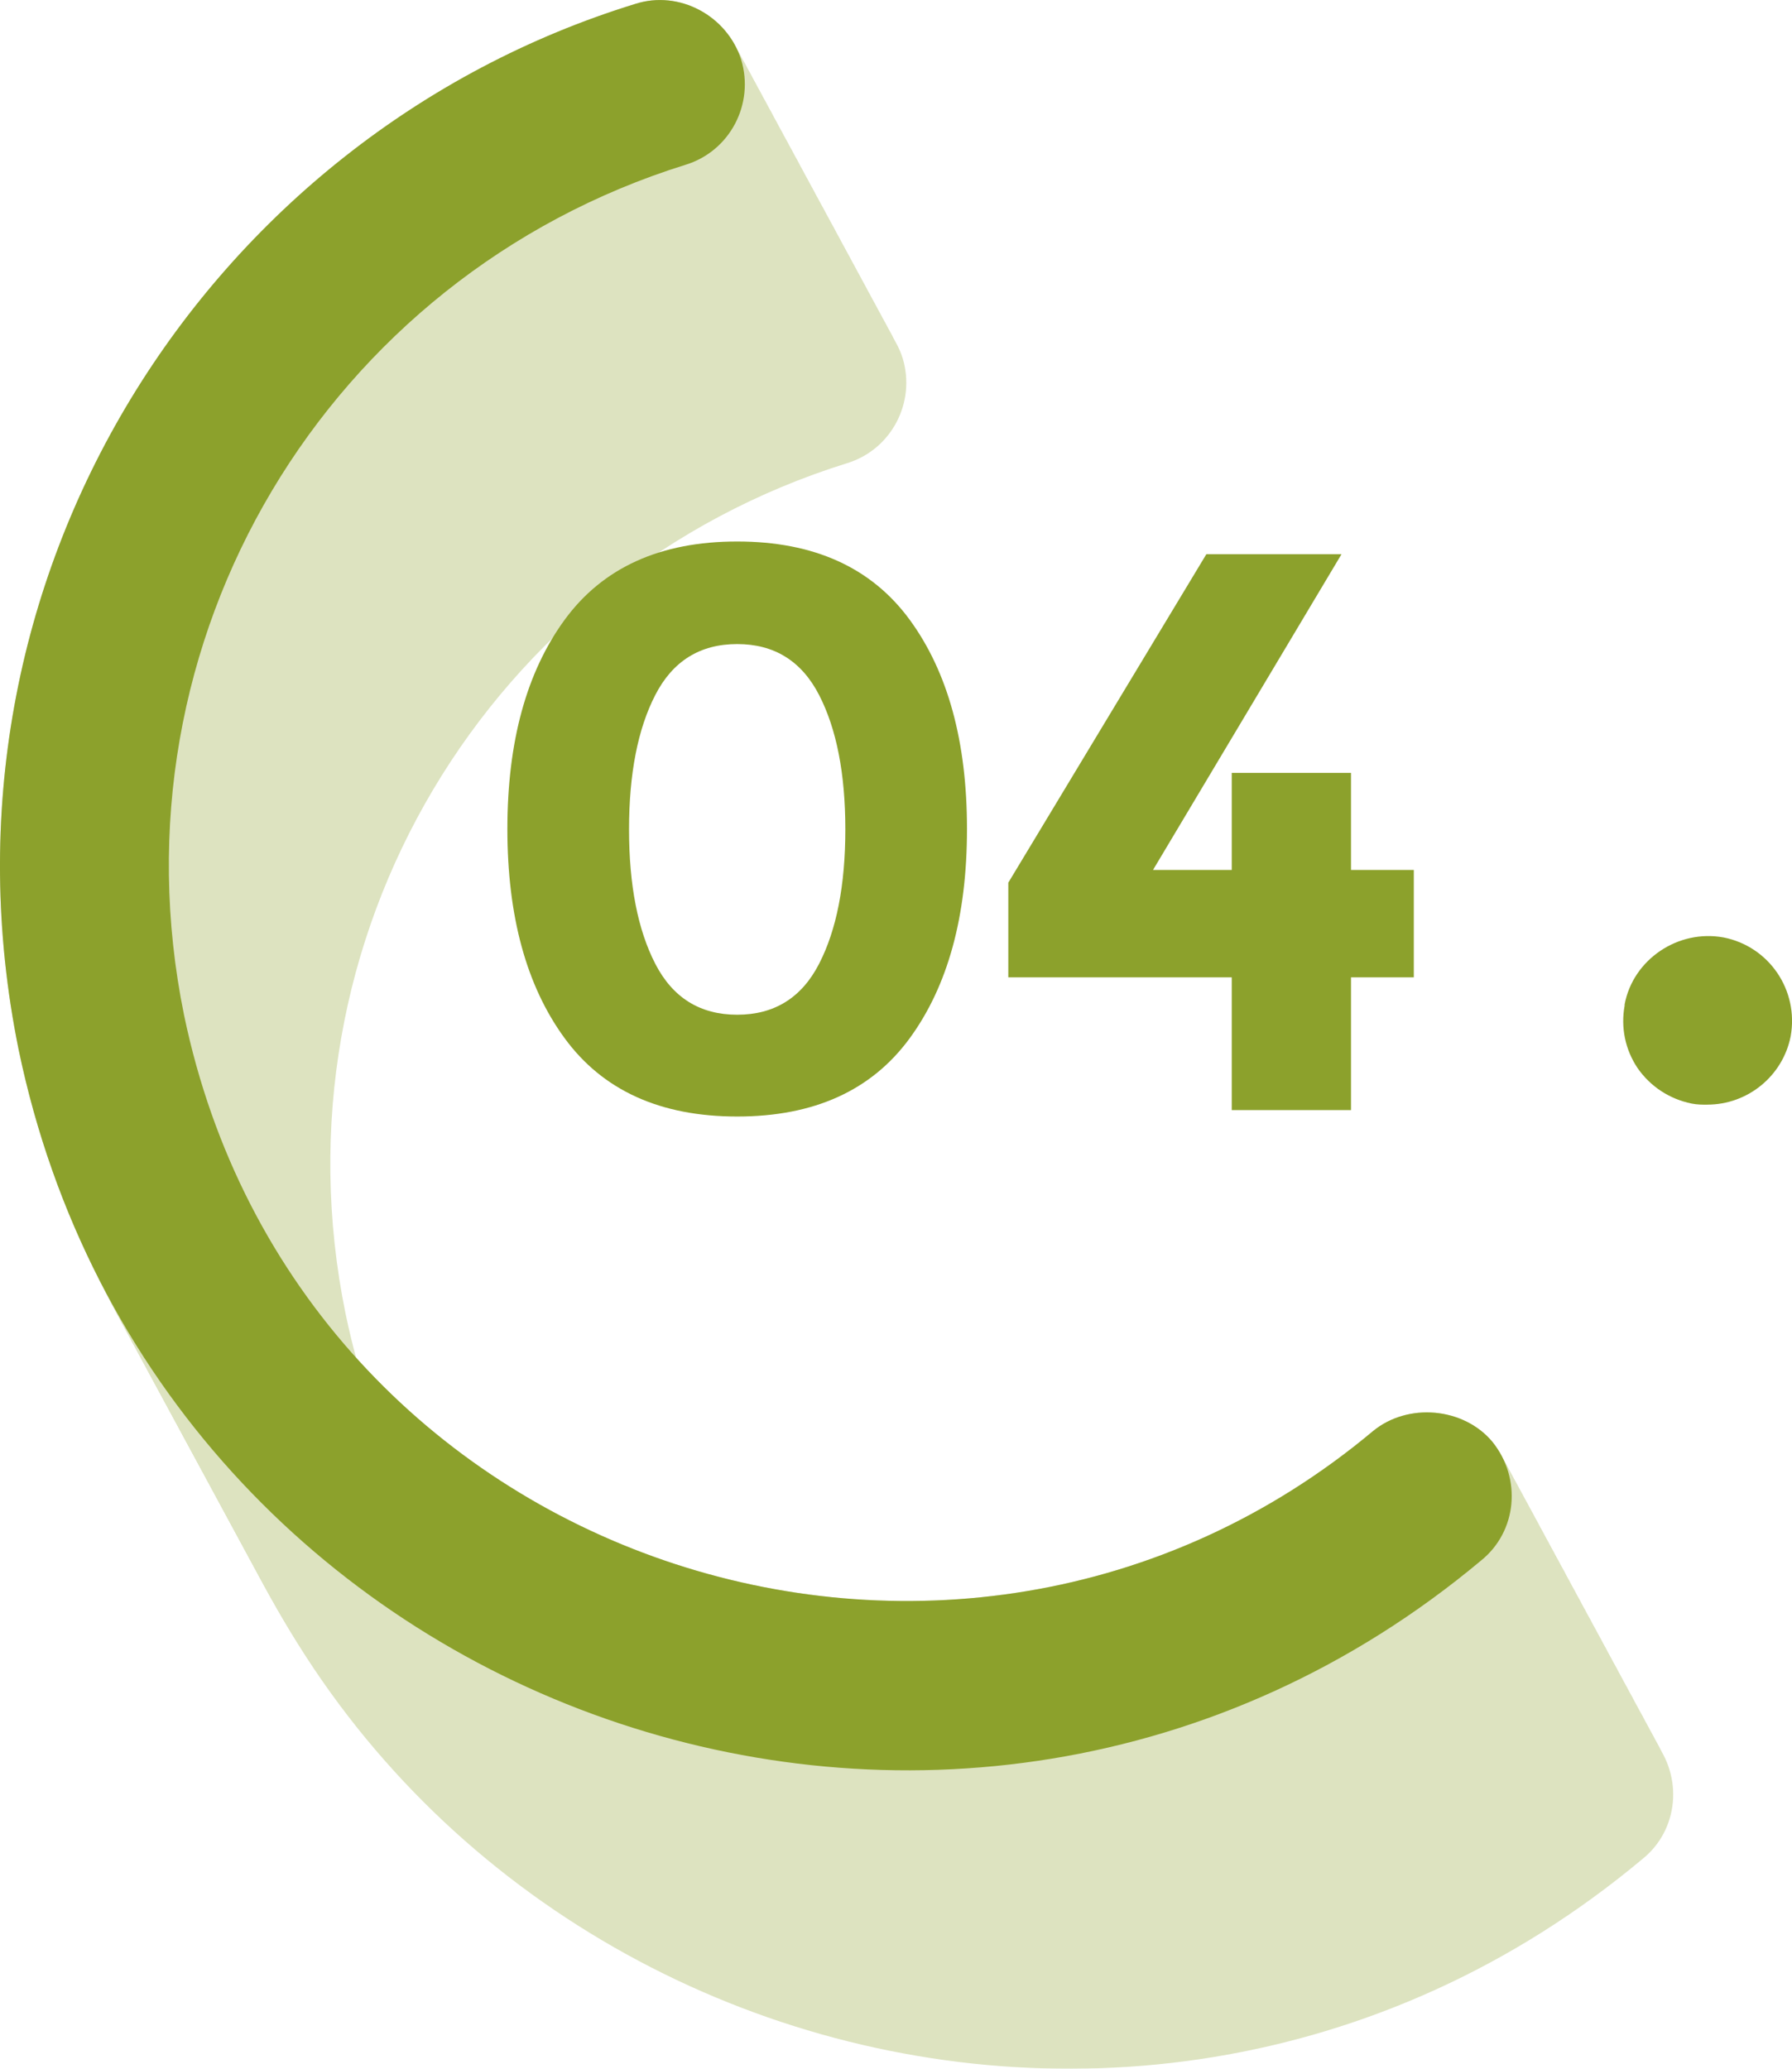 <?xml version="1.0" encoding="UTF-8"?><svg xmlns="http://www.w3.org/2000/svg" viewBox="0 0 366.04 422.51"><defs><style>.cls-1{isolation:isolate;}.cls-2{fill:#8ca12c;}.cls-3{mix-blend-mode:multiply;opacity:.3;}</style></defs><g class="cls-1"><g id="Laag_2"><g id="Layer_1"><g><g class="cls-3"><path class="cls-2" d="M36.79,275.3C17.23,179.11,75.22,88.69,162.76,61.74c8.97-2.87,18.73,2.41,21.61,11.38,2.76,9.08-2.3,18.73-11.38,21.49-73.09,22.78-118.08,96.97-102.41,173.67,23.36,112.19,157.39,156.49,242.86,84.94,7.13-5.86,18.51-4.83,24.37,2.18,6.07,7.52,5.05,18.33-2.29,24.25-106.61,89.17-270.44,31.88-298.73-104.36Z"/><path class="cls-2" d="M35.73,273.33C15.97,177.18,74.31,87.22,161.7,59.77c8.99-2.82,18.8,2.39,21.61,11.38s-2.31,18.7-11.38,21.49c-73.16,22.53-118.08,96.97-102.41,173.67,23.36,112.19,157.07,156.11,242.86,84.94,7.1-5.89,18.57-4.88,24.37,2.18,6.13,7.47,5,18.26-2.29,24.25-107.41,88.21-270.71,31.94-298.73-104.36Z"/><path class="cls-2" d="M34.66,271.36C14.9,175.22,73.25,85.26,160.64,57.81c8.98-2.82,18.8,2.39,21.61,11.38s-2.31,18.7-11.38,21.49c-73.16,22.53-118.08,96.97-102.41,173.67,23.36,112.19,157.07,156.11,242.86,84.94,7.1-5.89,18.57-4.88,24.37,2.18,6.13,7.47,5,18.26-2.29,24.25-107.41,88.21-270.71,31.94-298.73-104.36Z"/><path class="cls-2" d="M33.6,269.4C13.84,173.25,72.19,83.29,159.57,55.84c8.98-2.82,18.8,2.39,21.61,11.38s-2.31,18.7-11.38,21.49c-73.16,22.53-118.08,96.97-102.41,173.67,23.36,112.19,157.07,156.11,242.86,84.94,7.1-5.89,18.57-4.88,24.37,2.18,6.13,7.47,5,18.26-2.29,24.25-107.41,88.21-270.71,31.94-298.73-104.36Z"/><path class="cls-2" d="M32.54,267.43C12.77,171.28,71.12,81.32,158.51,53.87c8.98-2.82,18.8,2.39,21.61,11.38s-2.31,18.7-11.38,21.49c-73.16,22.53-118.08,96.97-102.41,173.67,23.36,112.19,157.07,156.11,242.86,84.94,7.1-5.89,18.57-4.88,24.37,2.18,6.13,7.47,5,18.26-2.29,24.25-107.41,88.21-270.71,31.94-298.73-104.36Z"/><path class="cls-2" d="M31.47,265.46C11.71,169.32,70.06,79.36,157.44,51.91c8.98-2.82,18.8,2.39,21.61,11.38s-2.31,18.7-11.38,21.49c-73.16,22.53-118.08,96.97-102.41,173.67,23.36,112.19,157.07,156.11,242.86,84.94,7.1-5.89,18.57-4.88,24.37,2.18,6.13,7.47,5,18.26-2.29,24.25-107.41,88.21-270.71,31.94-298.73-104.36Z"/><path class="cls-2" d="M30.41,263.5C10.65,167.35,68.99,77.39,156.38,49.94c8.98-2.82,18.8,2.39,21.61,11.38s-2.31,18.7-11.38,21.49c-73.16,22.53-118.08,96.97-102.41,173.67,23.36,112.19,157.07,156.11,242.86,84.94,7.1-5.89,18.57-4.88,24.37,2.18,6.13,7.47,5,18.26-2.29,24.25-107.41,88.21-270.71,31.94-298.73-104.36Z"/><path class="cls-2" d="M29.34,261.53C9.58,165.39,67.93,75.42,155.32,47.98c8.98-2.82,18.8,2.39,21.61,11.38,2.83,9.06-2.31,18.7-11.38,21.49-73.16,22.53-118.08,96.97-102.41,173.67,23.36,112.19,157.07,156.11,242.86,84.94,7.1-5.89,18.57-4.88,24.37,2.18,6.13,7.47,5,18.26-2.29,24.25-107.41,88.21-270.71,31.94-298.73-104.36Z"/><path class="cls-2" d="M28.28,259.57C8.52,163.42,66.87,73.46,154.25,46.01c8.98-2.82,18.8,2.39,21.61,11.38,2.83,9.06-2.31,18.7-11.38,21.49-73.16,22.53-118.08,96.97-102.41,173.67,23.36,112.19,157.07,156.11,242.86,84.94,7.1-5.89,18.57-4.88,24.37,2.18,6.13,7.47,5,18.26-2.29,24.25-107.41,88.21-270.71,31.94-298.73-104.36Z"/><path class="cls-2" d="M27.22,257.6C7.45,161.45,65.8,71.49,153.19,44.04c8.98-2.82,18.8,2.39,21.61,11.38s-2.31,18.7-11.38,21.49c-73.16,22.53-118.08,96.97-102.41,173.67,23.36,112.19,157.07,156.11,242.86,84.94,7.1-5.89,18.57-4.88,24.37,2.18,6.13,7.47,5,18.26-2.29,24.25-107.41,88.21-270.71,31.94-298.73-104.36Z"/><path class="cls-2" d="M26.15,255.63C6.39,159.49,64.74,69.53,152.12,42.08c8.98-2.82,18.8,2.39,21.61,11.38,2.83,9.06-2.31,18.7-11.38,21.49-73.16,22.53-118.08,96.97-102.41,173.67,23.36,112.19,157.07,156.11,242.86,84.94,7.1-5.89,18.57-4.88,24.37,2.18,6.13,7.47,5,18.26-2.29,24.25-107.41,88.21-270.71,31.94-298.73-104.36Z"/><path class="cls-2" d="M25.09,253.67C5.32,157.52,63.67,67.56,151.06,40.11c8.98-2.82,18.8,2.39,21.61,11.38s-2.31,18.7-11.38,21.49c-73.16,22.53-118.08,96.97-102.41,173.67,23.36,112.19,157.07,156.11,242.86,84.94,7.1-5.89,18.57-4.88,24.37,2.18,6.13,7.47,5,18.26-2.29,24.25-107.41,88.21-270.71,31.94-298.73-104.36Z"/><path class="cls-2" d="M24.02,251.7C4.26,155.55,62.61,65.59,150,38.14c8.98-2.82,18.8,2.39,21.61,11.38s-2.31,18.7-11.38,21.49c-73.16,22.53-118.08,96.97-102.41,173.67,23.36,112.19,157.07,156.11,242.86,84.94,7.1-5.89,18.57-4.88,24.37,2.18,6.13,7.47,5,18.26-2.29,24.25-107.41,88.21-270.71,31.94-298.73-104.36Z"/><path class="cls-2" d="M22.96,249.73C3.2,153.59,61.55,63.63,148.93,36.18c8.98-2.82,18.8,2.39,21.61,11.38s-2.3,18.7-11.38,21.49c-73.16,22.53-118.08,96.97-102.41,173.67,23.36,112.19,157.07,156.11,242.86,84.94,7.1-5.89,18.57-4.88,24.37,2.18,6.13,7.47,5,18.26-2.29,24.25-107.41,88.21-270.71,31.94-298.73-104.36Z"/><path class="cls-2" d="M21.9,247.77C2.13,151.62,60.48,61.66,147.87,34.21c8.98-2.82,18.8,2.39,21.61,11.38,2.83,9.06-2.3,18.7-11.38,21.49-73.16,22.53-118.08,96.97-102.41,173.67,23.36,112.19,157.07,156.11,242.86,84.94,7.1-5.89,18.57-4.88,24.37,2.18,6.13,7.47,5,18.26-2.29,24.25-107.41,88.21-270.71,31.94-298.73-104.36Z"/><path class="cls-2" d="M20.83,245.8C1.07,149.66,59.42,59.7,146.8,32.25c8.98-2.82,18.8,2.39,21.61,11.38s-2.3,18.7-11.38,21.49c-73.16,22.53-118.08,96.97-102.41,173.67,23.36,112.19,157.07,156.11,242.86,84.94,7.1-5.89,18.57-4.88,24.37,2.18,6.13,7.47,5,18.26-2.29,24.25-107.41,88.21-270.71,31.94-298.73-104.36Z"/><path class="cls-2" d="M19.77,243.84C0,147.69,58.35,57.73,145.74,30.28c8.98-2.82,18.8,2.39,21.61,11.38s-2.3,18.7-11.38,21.49c-73.16,22.53-118.08,96.97-102.41,173.67,23.36,112.19,157.07,156.11,242.86,84.94,7.1-5.89,18.57-4.88,24.37,2.18,6.13,7.47,5,18.26-2.29,24.25-107.41,88.21-270.71,31.94-298.73-104.36Z"/><path class="cls-2" d="M18.7,241.87C-1.06,145.72,57.29,55.76,144.67,28.31c8.98-2.82,18.8,2.39,21.61,11.38,2.83,9.06-2.3,18.7-11.38,21.49-73.16,22.53-118.08,96.97-102.41,173.67,23.36,112.19,157.07,156.11,242.86,84.94,7.1-5.89,18.57-4.88,24.37,2.18,6.13,7.47,5,18.26-2.29,24.25-107.41,88.21-270.71,31.94-298.73-104.36Z"/><path class="cls-2" d="M17.64,239.9C-2.12,143.76,56.22,53.8,143.61,26.35c8.98-2.82,18.8,2.39,21.61,11.38s-2.3,18.7-11.38,21.49c-73.16,22.53-118.08,96.97-102.41,173.67,23.36,112.19,157.07,156.11,242.86,84.94,7.1-5.89,18.57-4.88,24.37,2.18,6.13,7.47,5,18.26-2.29,24.25-107.41,88.21-270.71,31.94-298.73-104.36Z"/><path class="cls-2" d="M16.57,237.94C-3.19,141.79,55.16,51.83,142.55,24.38c8.98-2.82,18.8,2.39,21.61,11.38s-2.3,18.7-11.38,21.49c-73.16,22.53-118.08,96.97-102.41,173.67,23.36,112.19,157.07,156.11,242.86,84.94,7.1-5.89,18.57-4.88,24.37,2.18,6.13,7.47,5,18.26-2.29,24.25-107.41,88.21-270.71,31.94-298.73-104.36Z"/><path class="cls-2" d="M15.51,235.97C-4.25,139.82,54.1,49.86,141.48,22.41c8.98-2.82,18.8,2.39,21.61,11.38s-2.3,18.7-11.38,21.49c-73.16,22.53-118.08,96.97-102.41,173.67,23.36,112.19,157.07,156.11,242.86,84.94,7.1-5.89,18.57-4.88,24.37,2.18,6.13,7.47,5,18.26-2.29,24.25C206.83,428.54,43.53,372.27,15.51,235.97Z"/><path class="cls-2" d="M14.45,234C-5.32,137.86,53.03,47.9,140.42,20.45c8.98-2.82,18.8,2.39,21.61,11.38,2.83,9.06-2.3,18.7-11.38,21.49-73.16,22.53-118.08,96.97-102.41,173.67,23.36,112.19,157.07,156.11,242.86,84.94,7.1-5.89,18.57-4.88,24.37,2.18,6.13,7.47,5,18.26-2.29,24.25C205.76,426.57,42.46,370.31,14.45,234Z"/><path class="cls-2" d="M13.38,232.04C-6.38,135.89,51.97,45.93,139.35,18.48c8.98-2.82,18.8,2.39,21.61,11.38s-2.3,18.7-11.38,21.49C76.42,73.88,31.51,148.32,47.17,225.02c23.36,112.19,157.07,156.11,242.86,84.94,7.1-5.89,18.57-4.88,24.37,2.18,6.13,7.47,5,18.26-2.29,24.25C204.7,424.6,41.4,368.34,13.38,232.04Z"/><path class="cls-2" d="M12.32,230.07C-7.44,133.93,50.9,43.97,138.29,16.52c8.98-2.82,18.8,2.39,21.61,11.38s-2.3,18.7-11.38,21.49C75.36,71.91,30.44,146.35,46.11,223.06c23.36,112.19,157.07,156.11,242.86,84.94,7.1-5.89,18.57-4.88,24.37,2.18,6.13,7.47,5,18.26-2.29,24.25C203.64,422.64,40.33,366.37,12.32,230.07Z"/><path class="cls-2" d="M11.25,228.11C-8.51,131.96,49.84,42,137.23,14.55c8.98-2.82,18.8,2.39,21.61,11.38s-2.3,18.7-11.38,21.49C74.29,69.95,29.38,144.39,45.05,221.09c23.36,112.19,157.07,156.11,242.86,84.94,7.1-5.89,18.57-4.88,24.37,2.18,6.13,7.47,5,18.26-2.29,24.25C202.57,420.67,39.27,364.41,11.25,228.11Z"/><path class="cls-2" d="M10.19,226.14C-9.57,129.99,48.78,40.03,136.16,12.58c8.98-2.82,18.8,2.39,21.61,11.38s-2.3,18.7-11.38,21.49C73.23,67.98,28.32,142.42,43.98,219.12c23.36,112.19,157.07,156.11,242.86,84.94,7.1-5.89,18.57-4.88,24.37,2.18,6.13,7.47,5,18.26-2.29,24.25C201.51,418.7,38.21,362.44,10.19,226.14Z"/><path class="cls-2" d="M9.13,224.17C-10.64,128.03,47.71,38.07,135.1,10.62c8.98-2.82,18.8,2.39,21.61,11.38s-2.3,18.7-11.38,21.49C72.16,66.01,27.25,140.45,42.92,217.16c23.36,112.19,157.07,156.11,242.86,84.94,7.1-5.89,18.57-4.88,24.37,2.18,6.13,7.47,5,18.26-2.29,24.25C200.44,416.74,37.14,360.47,9.13,224.17Z"/><path class="cls-2" d="M8.06,222.21C-11.7,126.06,46.65,36.1,134.03,8.65c8.98-2.82,18.8,2.39,21.61,11.38s-2.3,18.7-11.38,21.49C71.1,64.05,26.19,138.49,41.85,215.19c23.36,112.19,157.07,156.11,242.86,84.94,7.1-5.89,18.57-4.88,24.37,2.18,6.13,7.47,5,18.26-2.29,24.25C199.38,414.77,36.08,358.51,8.06,222.21Z"/><path class="cls-2" d="M7,220.24C-12.77,124.09,45.58,34.13,132.97,6.68c8.98-2.82,18.8,2.39,21.61,11.38s-2.3,18.7-11.38,21.49C70.04,62.08,25.12,136.52,40.79,213.23c23.36,112.19,157.07,156.11,242.86,84.94,7.1-5.89,18.57-4.88,24.37,2.18,6.13,7.47,5,18.26-2.29,24.25C198.31,412.8,35.01,356.54,7,220.24Z"/><path class="cls-2" d="M5.93,218.27C-13.83,122.13,44.52,32.17,131.91,4.72c8.98-2.82,18.8,2.39,21.61,11.38s-2.3,18.7-11.38,21.49C68.97,60.11,24.06,134.56,39.72,211.26c23.36,112.19,157.07,156.11,242.86,84.94,7.1-5.89,18.57-4.88,24.37,2.18,6.13,7.47,5,18.26-2.29,24.25C197.25,410.84,33.95,354.58,5.93,218.27Z"/><path class="cls-2" d="M4.87,216.31C-14.89,120.16,43.45,30.2,130.84,2.75c8.98-2.82,18.8,2.39,21.61,11.38s-2.3,18.7-11.38,21.49C67.91,58.15,23,132.59,38.66,209.29c23.36,112.19,157.07,156.11,242.86,84.94,7.1-5.89,18.57-4.88,24.37,2.18,6.13,7.47,5,18.26-2.29,24.25C196.19,408.87,32.89,352.61,4.87,216.31Z"/><path class="cls-2" d="M3.8,214.34C-15.76,118.16,42.24,27.74,129.78,.79c8.97-2.87,18.73,2.41,21.61,11.38,2.76,9.08-2.3,18.73-11.38,21.49C66.92,56.44,21.93,130.62,37.6,207.33c23.36,112.19,157.39,156.49,242.86,84.94,7.13-5.86,18.51-4.83,24.37,2.18,6.07,7.52,5.05,18.33-2.29,24.25C195.92,407.87,32.1,350.59,3.8,214.34Z"/></g><path class="cls-2" d="M3.8,214.34C-15.76,118.16,42.24,27.74,129.78,.79c8.97-2.87,18.73,2.41,21.61,11.38,2.76,9.08-2.3,18.73-11.38,21.49C66.92,56.44,21.93,130.62,37.6,207.33c23.36,112.19,157.39,156.49,242.86,84.94,7.13-5.86,18.51-4.83,24.37,2.18,6.07,7.52,5.05,18.33-2.29,24.25C195.92,407.87,32.1,350.59,3.8,214.34Z"/><path class="cls-2" d="M348.74,225.61c-1.04,0-2.07,0-3.22-.23-4.48-.92-8.39-3.45-11.03-7.25-2.53-3.79-3.45-8.27-2.64-12.76v-.23c1.72-9.19,10.92-15.4,20.23-13.68,9.3,1.84,15.4,10.8,13.68,20.23-1.61,8.04-8.74,13.91-17.01,13.91Z"/><g><path class="cls-2" d="M150.58,228.03c-15.7,0-27.45-5.33-35.25-16-7.8-10.66-11.69-24.9-11.69-42.72s3.9-32.05,11.69-42.72c7.8-10.67,19.55-16,35.25-16s27.45,5.34,35.25,16c7.8,10.67,11.69,24.9,11.69,42.72s-3.9,32.06-11.69,42.72c-7.8,10.67-19.55,16-35.25,16Zm-16.73-86.09c-3.57,6.93-5.36,16.08-5.36,27.45s1.79,20.52,5.36,27.45c3.57,6.93,9.15,10.4,16.73,10.4s13.16-3.46,16.73-10.4c3.57-6.93,5.36-16.08,5.36-27.45s-1.79-20.52-5.36-27.45c-3.57-6.93-9.15-10.4-16.73-10.4s-13.16,3.46-16.73,10.4Z"/><path class="cls-2" d="M251.6,177.67v-19.82h24.36v19.82h12.83v21.93h-12.83v27.12h-24.36v-27.12h-45.64v-19.33l40.45-67.08h27.61l-38.5,64.48h16.08Z"/></g></g></g></g></g></svg>